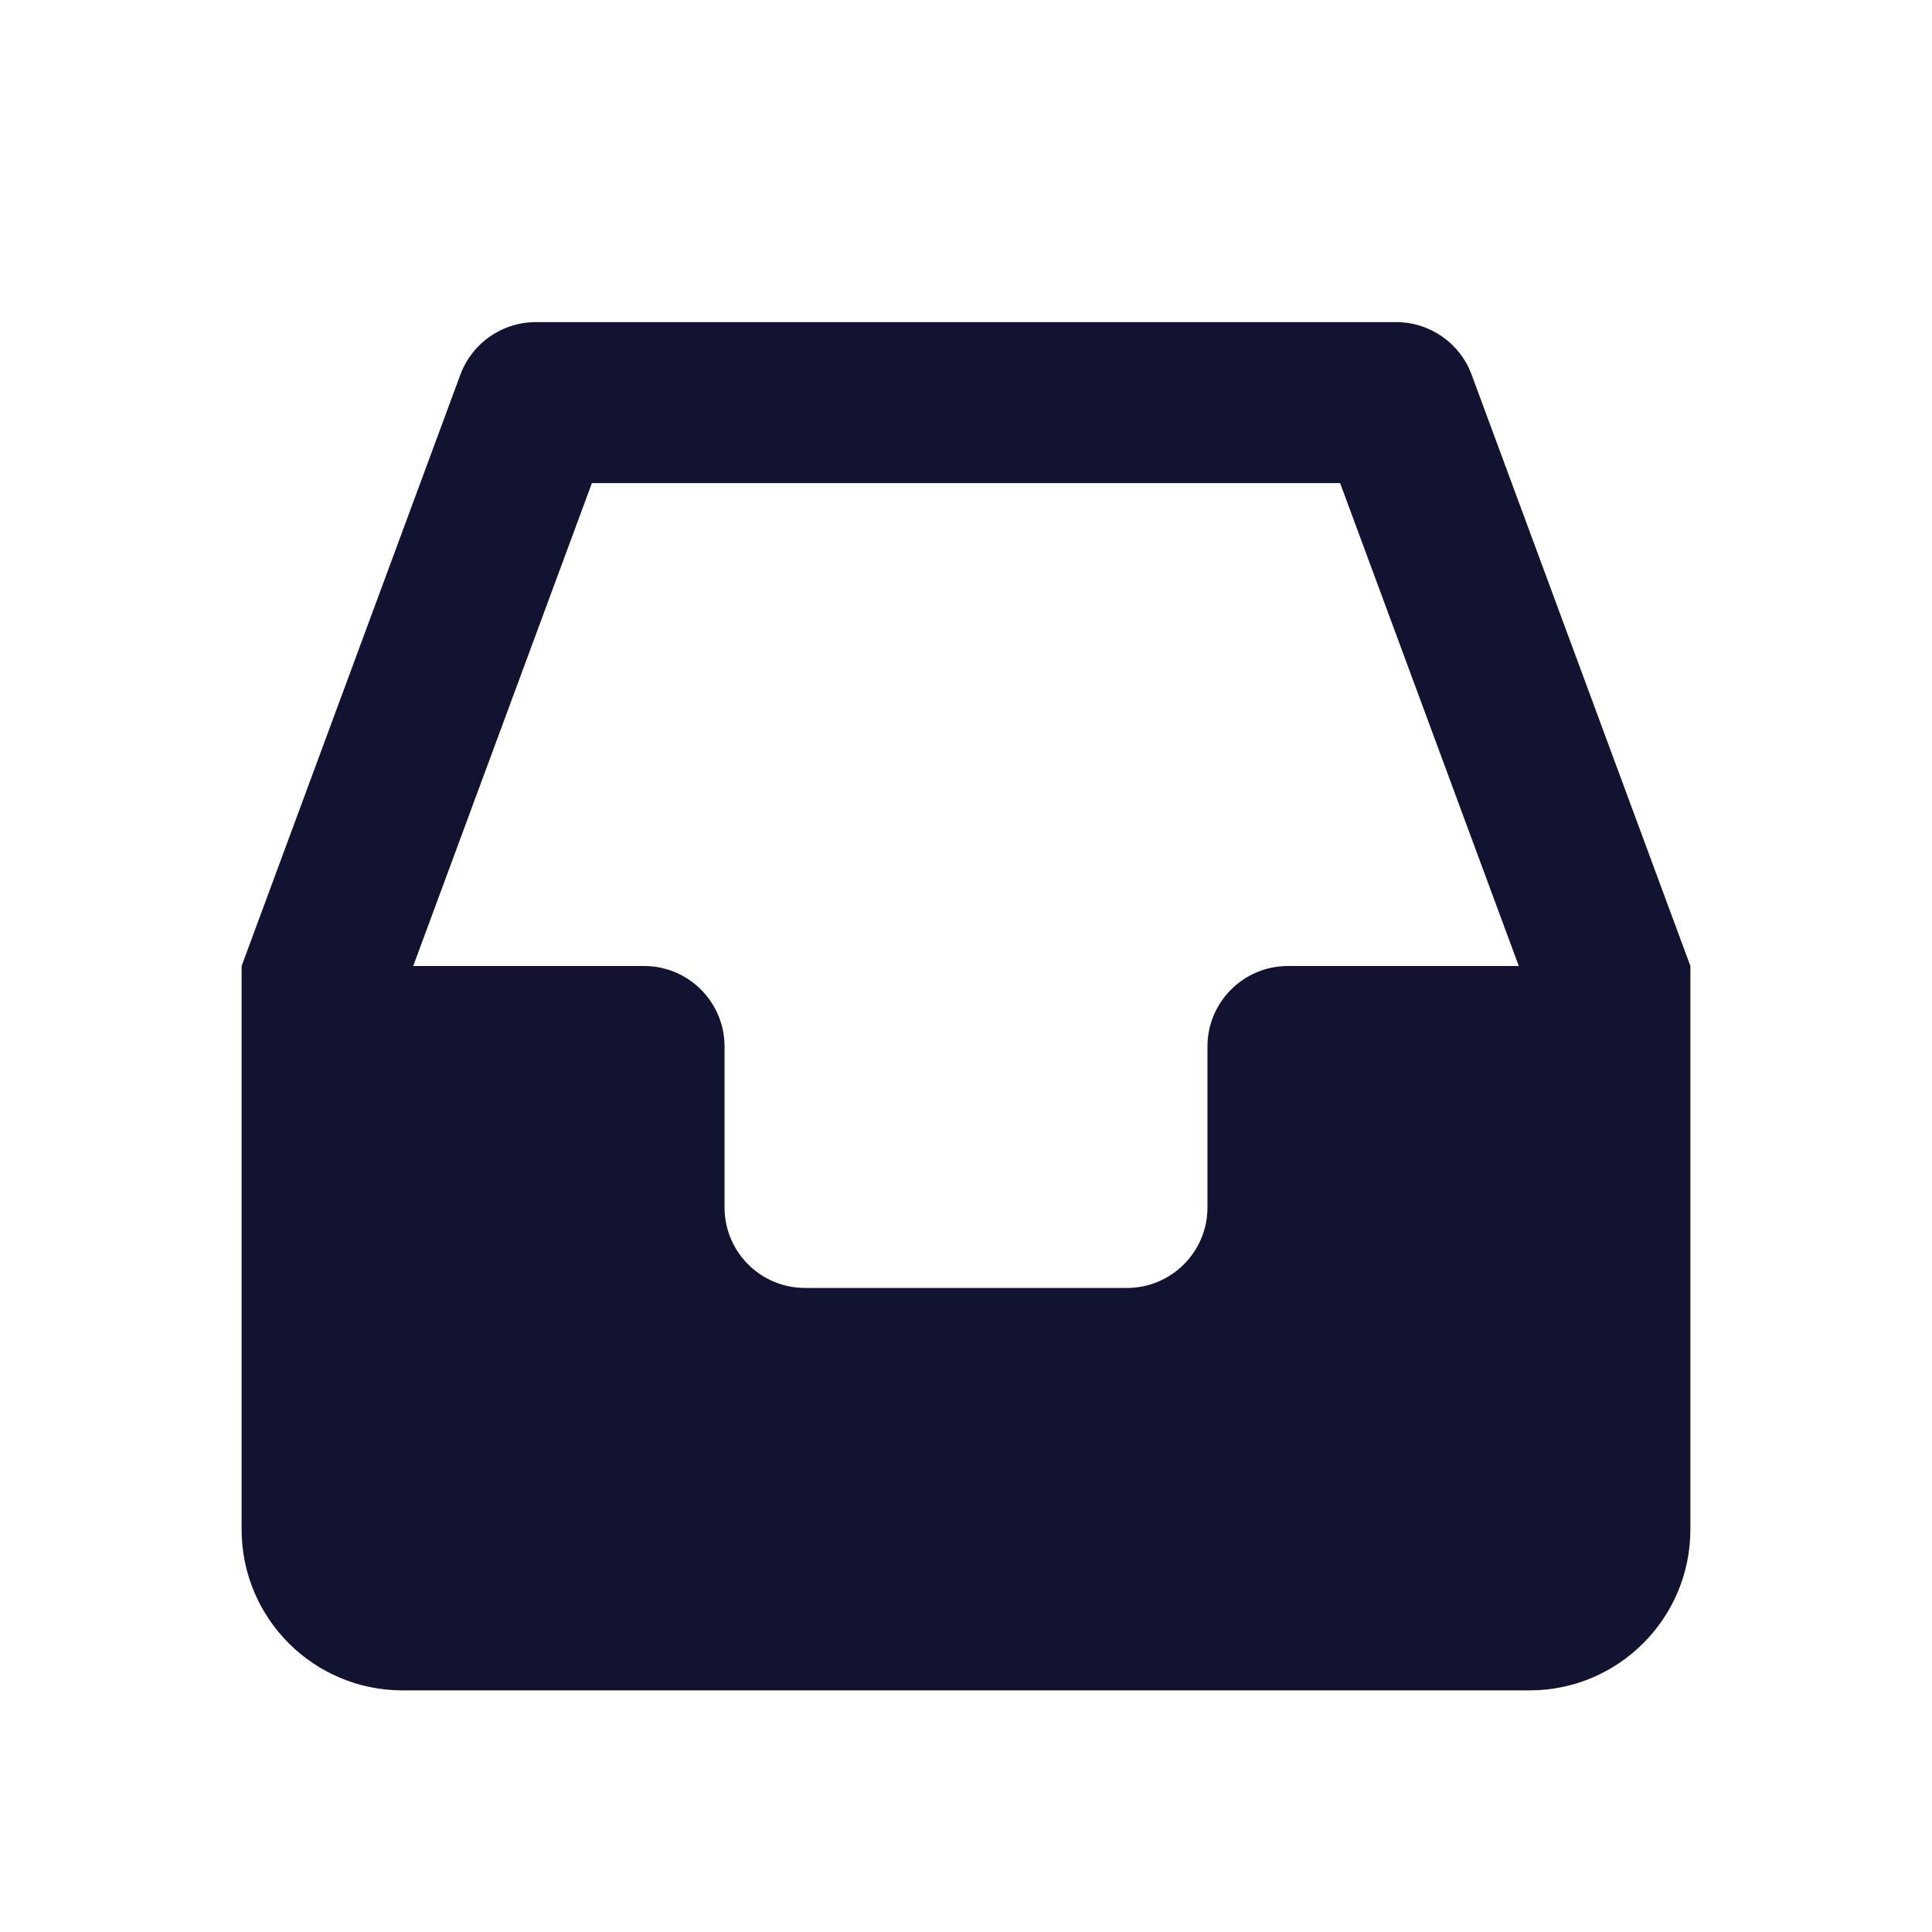 <svg xmlns="http://www.w3.org/2000/svg" width="500" height="500" style="width:100%;height:100%;transform:translate3d(0,0,0);content-visibility:visible" viewBox="0 0 500 500"><defs><clipPath id="e"><path d="M0 0h500v500H0z"/></clipPath><clipPath id="j"><path d="M0 0h500v500H0z"/></clipPath><clipPath id="f"><path d="M0 0h500v500H0z"/></clipPath><clipPath id="i"><path fill="#fff" d="m-10.994 10.61.528-10.658 2.977-1.392 2.784.096L.096.576 4.465-.912l2.688.048 3.313.48 1.104 11.618-22.564-.624"/></clipPath><clipPath id="g"><path fill="#fff" d="m-6.433-9.89-4.033 11.906L-7.345.48l2.64-1.824L.096.576 4.465-.912 7.585.48l2.737.672L7.345-9.265-6.433-9.89"/></clipPath><filter id="a" width="100%" height="100%" x="0%" y="0%" filterUnits="objectBoundingBox"><feComponentTransfer in="SourceGraphic"><feFuncA tableValues="1.0 0.0" type="table"/></feComponentTransfer></filter><filter id="c" width="100%" height="100%" x="0%" y="0%" filterUnits="objectBoundingBox"><feComponentTransfer in="SourceGraphic"><feFuncA tableValues="1.0 0.0" type="table"/></feComponentTransfer></filter><mask id="k" mask-type="alpha"><g filter="url(#a)"><path fill="#fff" d="M0 0h500v500H0z" opacity="0"/><use xmlns:ns1="http://www.w3.org/1999/xlink" ns1:href="#b"/></g></mask><mask id="h" mask-type="alpha"><g filter="url(#c)"><path fill="#fff" d="M0 0h500v500H0z" opacity="0"/><use xmlns:ns2="http://www.w3.org/1999/xlink" ns2:href="#d"/></g></mask><g id="b" class="primary design" style="display:none"><path class="primary"/></g><g id="d" class="primary design" style="display:none"><path fill-opacity="0" stroke-linecap="round" stroke-linejoin="round" class="primary"/></g></defs><g clip-path="url(#e)"><g clip-path="url(#f)" style="display:block"><g class="primary design" clip-path="url(#g)" mask="url(#h)" style="display:none"><path class="primary"/></g><g class="primary design" style="display:none"><path fill="none" class="primary"/></g><g class="primary design" clip-path="url(#i)" style="display:none"><path class="primary"/></g><g class="primary design" style="display:block"><path fill="#121331" d="M361.316 83.36H138.684c-8.706 0-16.518 5.416-19.538 13.602L62.53 250v145.81c0 23.017 18.643 41.66 41.66 41.66h291.62c23.017 0 41.66-18.643 41.66-41.66V250L380.854 96.962c-3.02-8.186-10.832-13.602-19.538-13.602zM333.32 250c-11.498 0-20.83 9.332-20.83 20.83v41.66c0 11.498-9.332 20.83-20.83 20.83h-83.32c-11.498 0-20.83-9.332-20.83-20.83v-41.66c0-11.498-9.332-20.83-20.83-20.83h-59.74l46.242-124.98h193.636L393.06 250h-59.74z" class="primary"/></g><g class="primary design" style="display:none"><path class="primary"/></g></g><g clip-path="url(#j)" style="display:none"><g fill="none" class="primary design" style="display:none"><path class="primary"/><path class="primary"/></g><g class="primary design" style="display:none"><path class="primary"/></g><g class="primary design" mask="url(#k)" style="display:none"><path fill="none" class="primary"/></g></g></g></svg>